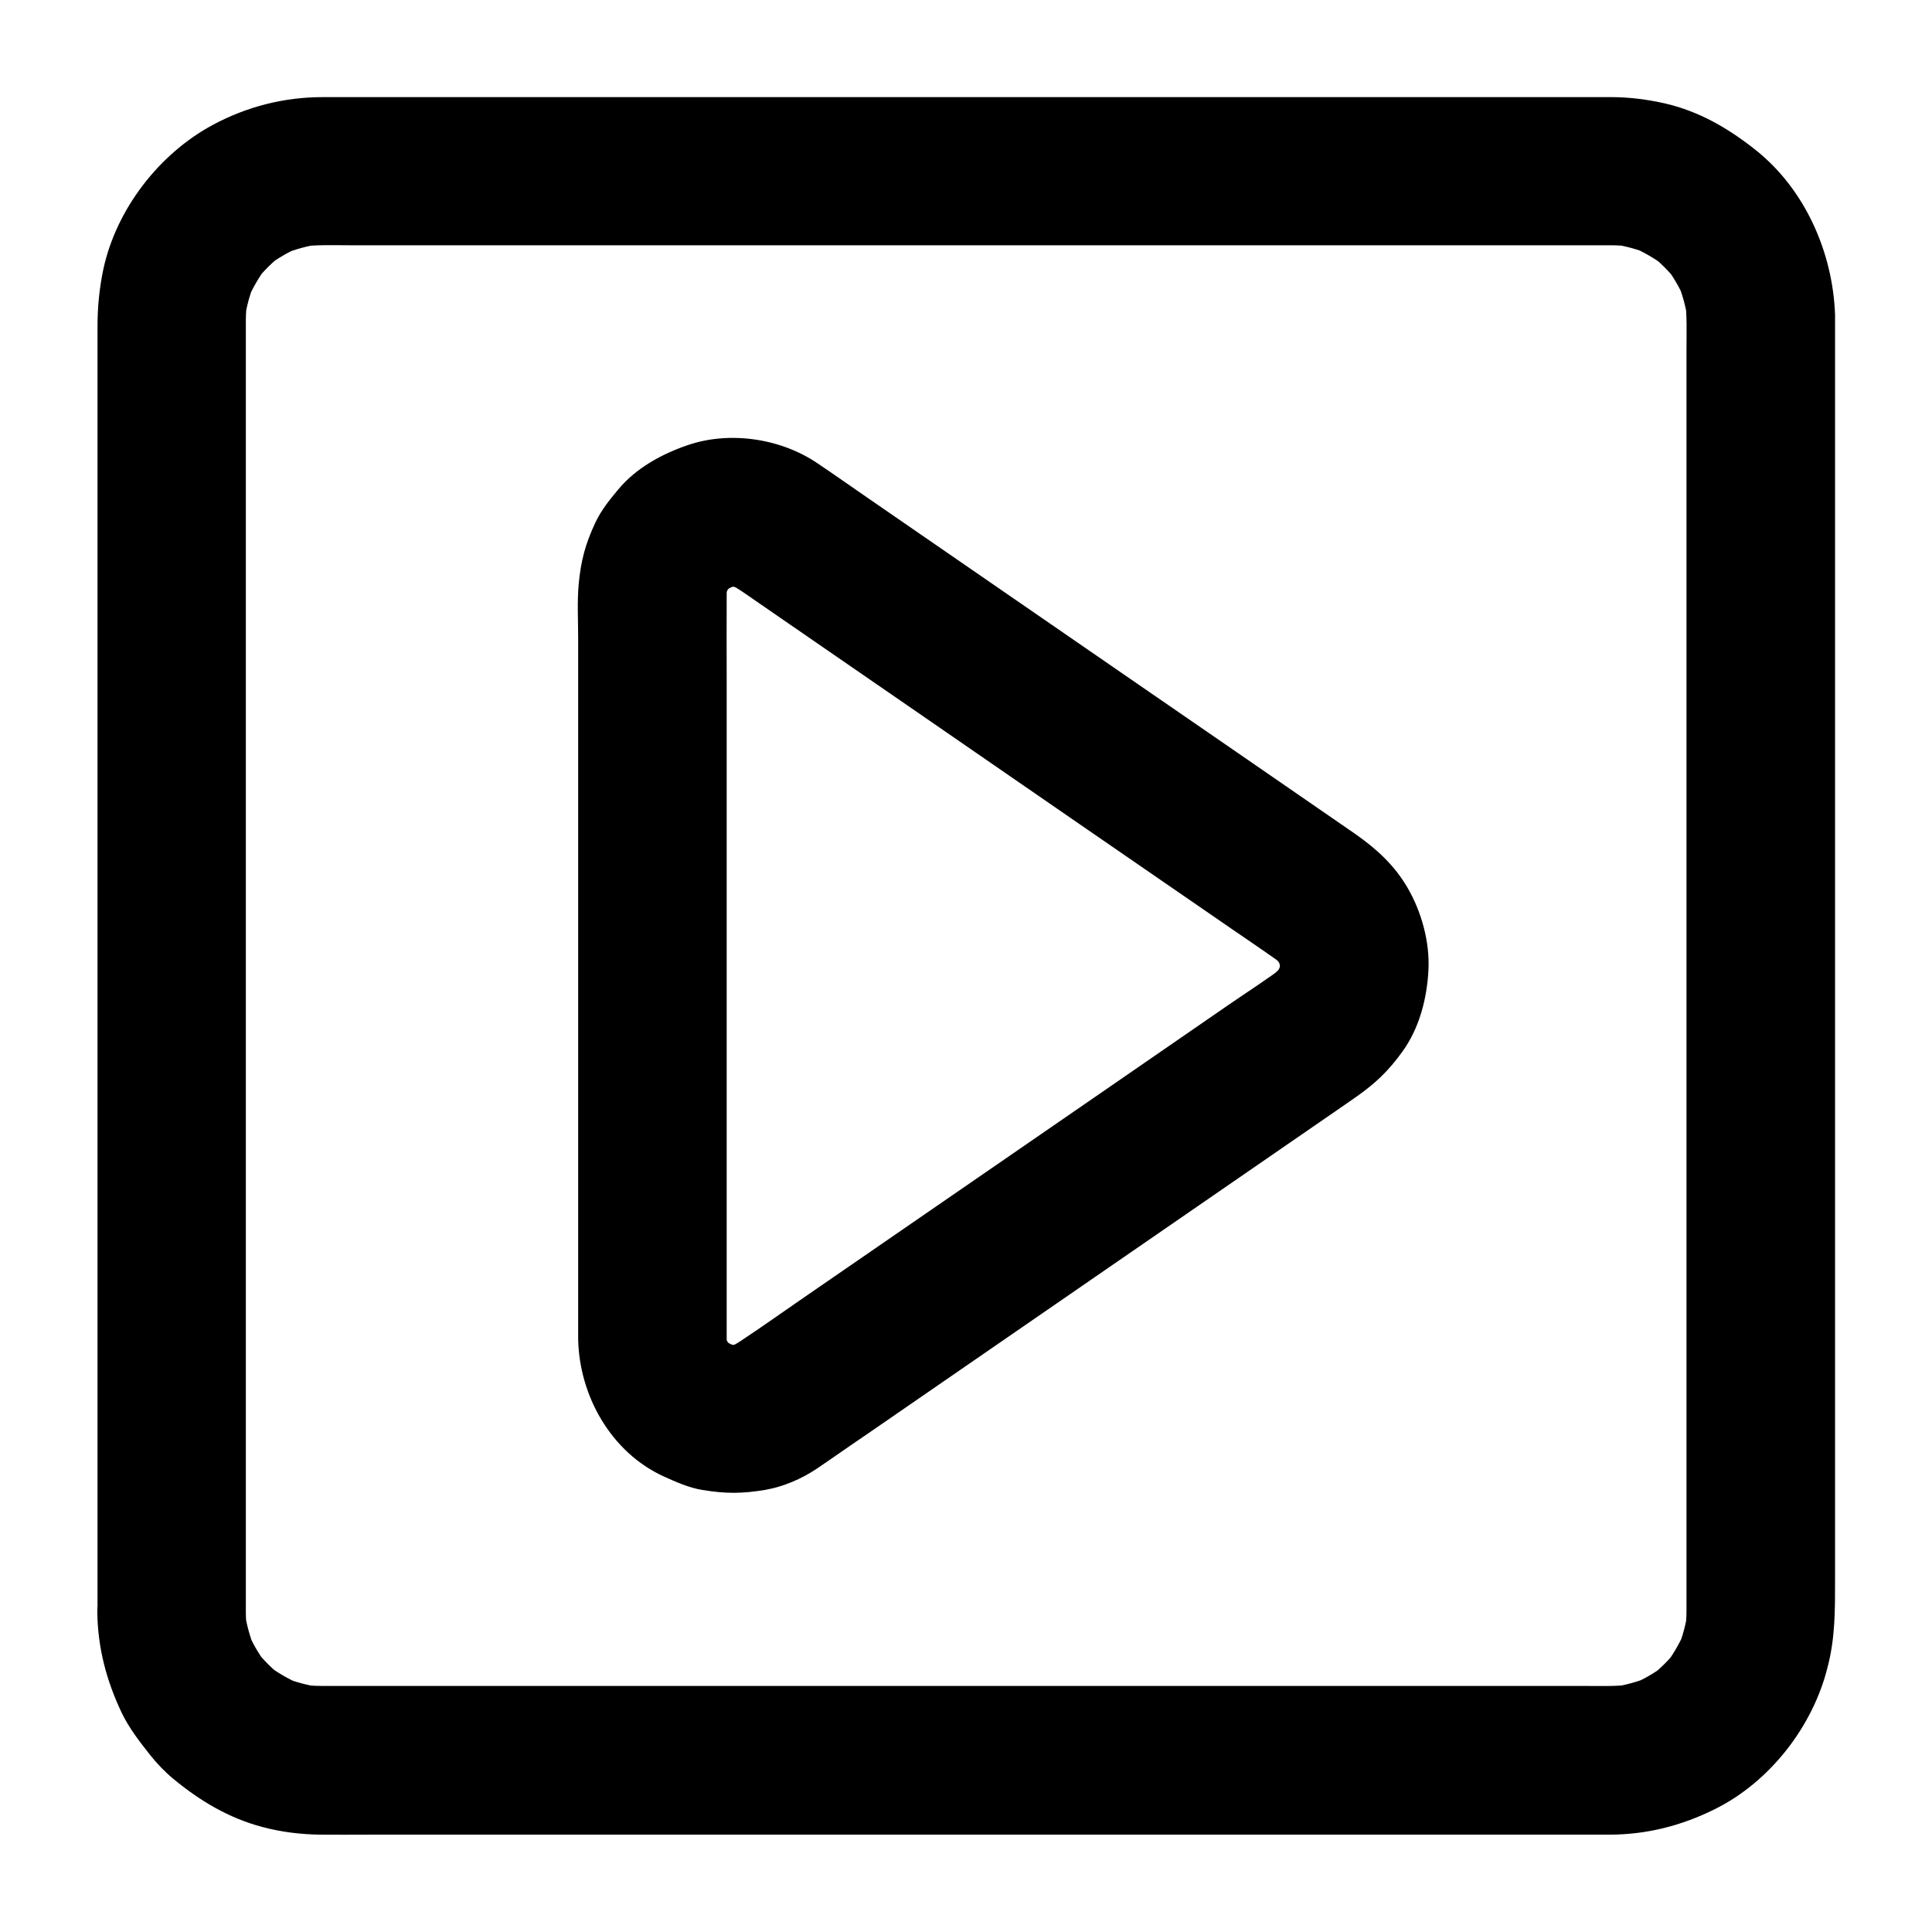 <?xml version="1.0" encoding="UTF-8"?>
<!-- Uploaded to: ICON Repo, www.svgrepo.com, Generator: ICON Repo Mixer Tools -->
<svg fill="#000000" width="800px" height="800px" version="1.1" viewBox="144 144 512 512" xmlns="http://www.w3.org/2000/svg">
 <g>
  <path d="m209.15 571.16v-9.25-25.34-37.246-45.609-49.594-49.938-46.594-38.867-27.504-12.25c0-1.918 0.148-3.789 0.395-5.707-0.246 1.723-0.492 3.492-0.688 5.215 0.492-3.297 1.328-6.445 2.609-9.543-0.641 1.574-1.328 3.148-1.969 4.723 1.379-3.199 3.102-6.199 5.164-8.953-1.031 1.328-2.066 2.656-3.102 3.984 2.117-2.707 4.527-5.117 7.281-7.281-1.328 1.031-2.656 2.066-3.984 3.102 2.754-2.117 5.758-3.836 8.953-5.164-1.574 0.641-3.148 1.328-4.723 1.969 3.102-1.23 6.25-2.117 9.543-2.609-1.723 0.246-3.492 0.492-5.215 0.688 4.43-0.59 9.004-0.395 13.48-0.395h24.5 37 45.512 49.988 50.48 46.938 39.262 27.945 12.449c1.918 0 3.836 0.148 5.707 0.395-1.723-0.246-3.492-0.492-5.215-0.688 3.297 0.492 6.445 1.328 9.543 2.609-1.574-0.641-3.148-1.328-4.723-1.969 3.199 1.379 6.199 3.102 8.953 5.164-1.328-1.031-2.656-2.066-3.984-3.102 2.707 2.117 5.117 4.527 7.281 7.281-1.031-1.328-2.066-2.656-3.102-3.984 2.117 2.754 3.836 5.758 5.164 8.953-0.641-1.574-1.328-3.148-1.969-4.723 1.23 3.102 2.117 6.25 2.609 9.543-0.246-1.723-0.492-3.492-0.688-5.215 0.59 4.43 0.395 9.004 0.395 13.48v24.5 37 45.512 49.988 50.48 46.938 39.262 27.945 12.449c0 1.918-0.148 3.836-0.395 5.707 0.246-1.723 0.492-3.492 0.688-5.215-0.492 3.297-1.328 6.445-2.609 9.543 0.641-1.574 1.328-3.148 1.969-4.723-1.379 3.199-3.102 6.199-5.164 8.953 1.031-1.328 2.066-2.656 3.102-3.984-2.117 2.707-4.527 5.117-7.281 7.281 1.328-1.031 2.656-2.066 3.984-3.102-2.754 2.117-5.758 3.836-8.953 5.164 1.574-0.641 3.148-1.328 4.723-1.969-3.102 1.23-6.25 2.117-9.543 2.609 1.723-0.246 3.492-0.492 5.215-0.688-4.43 0.59-9.004 0.395-13.48 0.395h-24.5-37-45.512-49.988-50.48-46.938-39.262-27.945-12.449c-1.918 0-3.836-0.148-5.707-0.395 1.723 0.246 3.492 0.492 5.215 0.688-3.297-0.492-6.445-1.328-9.543-2.609 1.574 0.641 3.148 1.328 4.723 1.969-3.199-1.379-6.199-3.102-8.953-5.164 1.328 1.031 2.656 2.066 3.984 3.102-2.707-2.117-5.117-4.527-7.281-7.281 1.031 1.328 2.066 2.656 3.102 3.984-2.117-2.754-3.836-5.758-5.164-8.953 0.641 1.574 1.328 3.148 1.969 4.723-1.23-3.102-2.117-6.25-2.609-9.543 0.246 1.723 0.492 3.492 0.688 5.215-0.25-1.723-0.395-3.543-0.395-5.363-0.051-5.066-2.164-10.332-5.758-13.922-3.394-3.394-9.004-6.004-13.922-5.758-10.578 0.492-19.777 8.66-19.68 19.68 0.098 9.496 2.41 18.203 6.445 26.715 1.969 4.082 4.676 7.578 7.477 11.121 1.871 2.363 3.938 4.527 6.25 6.445 7.035 5.805 14.66 10.383 23.617 12.742 4.969 1.328 10.234 1.969 15.352 2.016 4.379 0.051 8.758 0 13.086 0h30.996 44.082 51.809 54.859 52.449 45.266 33.211 15.793c9.891 0 19.141-2.363 27.945-6.742 14.613-7.231 26.027-21.941 29.914-37.688 2.016-7.676 1.969-15.105 1.969-22.828v-27.109-41.426-50.332-54.66-53.43-47.676-36.457-20.418-4.035c-0.59-16.582-8.02-33.359-21.156-43.738-7.133-5.656-14.906-10.184-23.91-12.25-4.574-1.031-9.398-1.672-14.121-1.672h-4.184-22.977-38.473-48.609-54.121-54.121-49.594-39.559-24.746-5.266c-10.184 0-20.023 2.508-29.027 7.332-14.316 7.676-25.684 22.434-29.078 38.375-1.031 4.922-1.523 9.938-1.523 14.957v18.648 35.078 46.789 53.086 54.562 51.219 42.41 28.832 10.234c0 10.281 9.055 20.172 19.68 19.68 10.621-0.59 19.625-8.758 19.625-19.781z"/>
  <path d="m336.58 498.64v-19.926-47.773-57.516-49.199c0-7.625-0.051-15.203 0-22.828 0-1.133 0.098-2.215 0.195-3.297-0.246 1.723-0.492 3.492-0.688 5.215 0.297-1.77 0.738-3.492 1.426-5.164-0.641 1.574-1.328 3.148-1.969 4.723 0.688-1.574 1.523-3.102 2.559-4.477-1.031 1.328-2.066 2.656-3.102 3.984 1.18-1.523 2.461-2.805 3.938-4.035-1.328 1.031-2.656 2.066-3.984 3.102 1.477-1.133 3.102-2.066 4.82-2.856-1.574 0.641-3.148 1.328-4.723 1.969 1.918-0.789 3.887-1.328 5.953-1.625-1.723 0.246-3.492 0.492-5.215 0.688 1.723-0.195 3.394-0.195 5.117 0-1.723-0.246-3.492-0.492-5.215-0.688 1.969 0.297 3.836 0.789 5.707 1.523-1.574-0.641-3.148-1.328-4.723-1.969 2.461 1.082 4.574 2.656 6.789 4.184 3.344 2.312 6.641 4.574 9.988 6.887 11.414 7.871 22.828 15.742 34.195 23.566 13.973 9.645 27.898 19.238 41.871 28.879 12.152 8.363 24.355 16.777 36.508 25.141 5.805 4.035 11.711 7.969 17.465 12.055 0.395 0.297 0.836 0.59 1.23 0.887-1.328-1.031-2.656-2.066-3.984-3.102 1.328 1.082 2.508 2.215 3.59 3.543-1.031-1.328-2.066-2.656-3.102-3.984 1.133 1.477 2.066 3 2.805 4.676-0.641-1.574-1.328-3.148-1.969-4.723 0.789 1.82 1.328 3.738 1.625 5.707-0.246-1.723-0.492-3.492-0.688-5.215 0.246 1.969 0.246 3.938 0 5.902 0.246-1.723 0.492-3.492 0.688-5.215-0.297 1.969-0.836 3.836-1.625 5.707 0.641-1.574 1.328-3.148 1.969-4.723-0.738 1.672-1.672 3.199-2.805 4.676 1.031-1.328 2.066-2.656 3.102-3.984-1.082 1.328-2.262 2.461-3.59 3.543 1.328-1.031 2.656-2.066 3.984-3.102-4.922 3.738-10.184 7.086-15.254 10.578-11.609 8.02-23.273 16.039-34.883 24.059-13.973 9.645-27.945 19.238-41.918 28.879-11.957 8.266-23.961 16.48-35.918 24.746-5.41 3.738-10.773 7.527-16.234 11.168-1.23 0.836-2.508 1.523-3.887 2.164 1.574-0.641 3.148-1.328 4.723-1.969-1.82 0.738-3.738 1.277-5.707 1.523 1.723-0.246 3.492-0.492 5.215-0.688-1.723 0.195-3.394 0.195-5.117 0 1.723 0.246 3.492 0.492 5.215 0.688-2.066-0.297-4.035-0.836-5.953-1.625 1.574 0.641 3.148 1.328 4.723 1.969-1.723-0.789-3.297-1.723-4.82-2.856 1.328 1.031 2.656 2.066 3.984 3.102-1.477-1.18-2.805-2.508-3.938-4.035 1.031 1.328 2.066 2.656 3.102 3.984-1.031-1.426-1.871-2.902-2.559-4.477 0.641 1.574 1.328 3.148 1.969 4.723-0.688-1.672-1.133-3.394-1.426-5.164 0.246 1.723 0.492 3.492 0.688 5.215-0.098-1.023-0.148-2.059-0.148-3.141-0.051-5.066-2.164-10.281-5.758-13.922-3.394-3.394-9.004-6.004-13.922-5.758-10.527 0.492-19.828 8.66-19.68 19.68 0.195 15.105 8.66 30.258 22.73 36.652 3.297 1.477 6.543 2.953 10.086 3.543 6.25 1.031 10.48 1.031 16.727 0 4.82-0.836 9.645-2.902 13.676-5.609 4.379-2.953 8.66-6.004 13.039-8.953 22.336-15.398 44.672-30.801 67.012-46.199 19.484-13.43 38.965-26.863 58.449-40.297 1.477-1.031 3-2.066 4.477-3.102 5.164-3.641 8.562-6.887 12.25-12.004 4.477-6.199 6.496-14.023 6.887-21.551 0.395-7.43-1.82-15.5-5.559-21.895-3.445-5.902-8.02-10.086-13.48-13.973-1.328-0.934-2.656-1.82-3.984-2.754-19.141-13.188-38.277-26.422-57.465-39.605-22.535-15.547-45.066-31.047-67.602-46.594-4.625-3.199-9.25-6.445-13.922-9.594-9.691-6.543-23.223-8.562-34.34-4.723-6.789 2.312-13.629 6.051-18.301 11.66-2.312 2.754-4.574 5.559-6.102 8.809-2.656 5.656-3.836 10.035-4.43 16.285-0.441 4.676-0.148 9.496-0.148 14.219v31.98 88.414 62.238 3.148c0 10.281 9.055 20.172 19.68 19.68 10.629-0.539 19.68-8.758 19.68-19.777z"/>
 </g>
</svg>